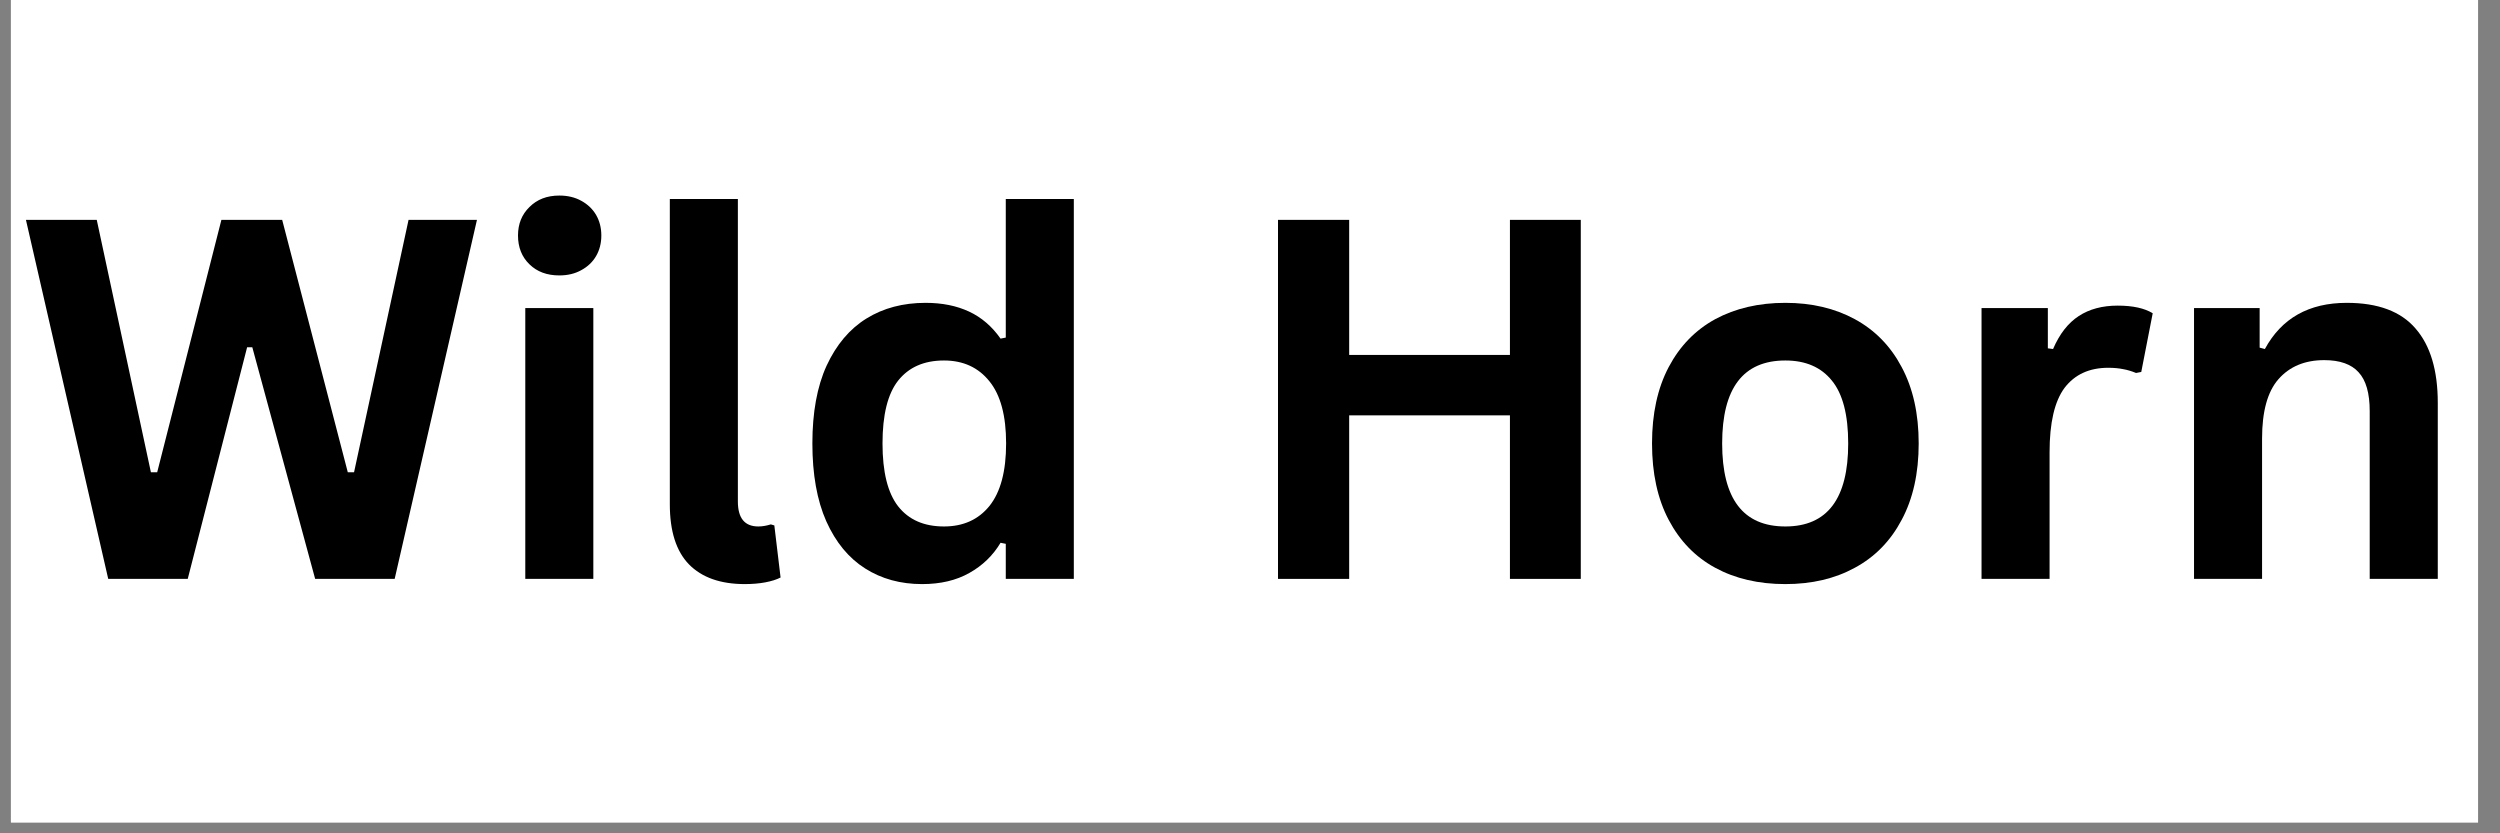 <svg xmlns="http://www.w3.org/2000/svg" xmlns:xlink="http://www.w3.org/1999/xlink" width="150" zoomAndPan="magnify" viewBox="0 0 112.5 37.5" height="50" preserveAspectRatio="xMidYMid meet" version="1.0"><rect x="0" y="0" width="112.5" height="37.5" fill="#808080" stroke="none"/><defs><g/><clipPath id="3e9944bf69"><path d="M 0.492 0 L 111.512 0 L 111.512 37.008 L 0.492 37.008 Z M 0.492 0 " clip-rule="nonzero"/></clipPath><clipPath id="57a059e9ce"><path d="M 0.492 1 L 111.512 1 L 111.512 34 L 0.492 34 Z M 0.492 1 " clip-rule="nonzero"/></clipPath><clipPath id="e62d424afa"><rect x="0" width="112" y="0" height="33"/></clipPath></defs><g clip-path="url(#3e9944bf69)"><path fill="#ffffff" d="M 0.492 0 L 111.512 0 L 111.512 37.008 L 0.492 37.008 Z M 0.492 0 " fill-opacity="1" fill-rule="nonzero"/><path fill="#ffffff" d="M 0.492 0 L 111.512 0 L 111.512 37.008 L 0.492 37.008 Z M 0.492 0 " fill-opacity="1" fill-rule="nonzero"/></g><g clip-path="url(#57a059e9ce)"><g transform="matrix(1, 0, 0, 1, 0, 1)"><g clip-path="url(#e62d424afa)"><g fill="#000000" fill-opacity="1"><g transform="translate(0.729, 25.05)"><g><path d="M 7.719 0 L 4.141 0 L 0.438 -16.156 L 3.625 -16.156 L 6.062 -4.797 L 6.344 -4.797 L 9.234 -16.156 L 11.969 -16.156 L 14.922 -4.797 L 15.203 -4.797 L 17.656 -16.156 L 20.734 -16.156 L 17.031 0 L 13.453 0 L 10.625 -10.422 L 10.391 -10.422 Z M 7.719 0 "/></g></g><g transform="translate(21.888, 25.05)"><g><path d="M 3.281 -13.656 C 2.727 -13.656 2.281 -13.82 1.938 -14.156 C 1.594 -14.488 1.422 -14.922 1.422 -15.453 C 1.422 -15.973 1.594 -16.398 1.938 -16.734 C 2.281 -17.078 2.727 -17.25 3.281 -17.25 C 3.656 -17.25 3.984 -17.172 4.266 -17.016 C 4.555 -16.859 4.781 -16.645 4.938 -16.375 C 5.094 -16.102 5.172 -15.797 5.172 -15.453 C 5.172 -15.109 5.094 -14.801 4.938 -14.531 C 4.781 -14.258 4.555 -14.047 4.266 -13.891 C 3.984 -13.734 3.656 -13.656 3.281 -13.656 Z M 1.75 0 L 1.75 -12.188 L 4.812 -12.188 L 4.812 0 Z M 1.75 0 "/></g></g><g transform="translate(28.454, 25.05)"><g><path d="M 5.062 0.234 C 3.969 0.234 3.129 -0.062 2.547 -0.656 C 1.973 -1.25 1.688 -2.148 1.688 -3.359 L 1.688 -17.094 L 4.75 -17.094 L 4.75 -3.484 C 4.75 -2.734 5.055 -2.359 5.672 -2.359 C 5.848 -2.359 6.035 -2.391 6.234 -2.453 L 6.391 -2.406 L 6.672 -0.062 C 6.492 0.031 6.266 0.102 5.984 0.156 C 5.711 0.207 5.406 0.234 5.062 0.234 Z M 5.062 0.234 "/></g></g><g transform="translate(35.463, 25.05)"><g><path d="M 6.031 0.234 C 5.062 0.234 4.207 0 3.469 -0.469 C 2.727 -0.938 2.145 -1.645 1.719 -2.594 C 1.301 -3.539 1.094 -4.707 1.094 -6.094 C 1.094 -7.488 1.305 -8.656 1.734 -9.594 C 2.172 -10.539 2.77 -11.25 3.531 -11.719 C 4.289 -12.188 5.176 -12.422 6.188 -12.422 C 6.938 -12.422 7.586 -12.289 8.141 -12.031 C 8.703 -11.77 9.176 -11.363 9.562 -10.812 L 9.797 -10.859 L 9.797 -17.094 L 12.859 -17.094 L 12.859 0 L 9.797 0 L 9.797 -1.578 L 9.562 -1.625 C 9.219 -1.051 8.75 -0.598 8.156 -0.266 C 7.57 0.066 6.863 0.234 6.031 0.234 Z M 7.016 -2.359 C 7.879 -2.359 8.562 -2.664 9.062 -3.281 C 9.562 -3.906 9.812 -4.844 9.812 -6.094 C 9.812 -7.344 9.562 -8.273 9.062 -8.891 C 8.562 -9.516 7.879 -9.828 7.016 -9.828 C 6.117 -9.828 5.43 -9.523 4.953 -8.922 C 4.484 -8.328 4.25 -7.383 4.25 -6.094 C 4.25 -4.812 4.484 -3.867 4.953 -3.266 C 5.43 -2.66 6.117 -2.359 7.016 -2.359 Z M 7.016 -2.359 "/></g></g><g transform="translate(50.077, 25.05)"><g/></g><g transform="translate(55.416, 25.05)"><g><path d="M 12.531 -10.078 L 12.531 -16.156 L 15.719 -16.156 L 15.719 0 L 12.531 0 L 12.531 -7.359 L 5.297 -7.359 L 5.297 0 L 2.094 0 L 2.094 -16.156 L 5.297 -16.156 L 5.297 -10.078 Z M 12.531 -10.078 "/></g></g><g transform="translate(73.247, 25.05)"><g><path d="M 7.094 0.234 C 5.895 0.234 4.844 -0.008 3.938 -0.5 C 3.039 -0.988 2.344 -1.707 1.844 -2.656 C 1.344 -3.602 1.094 -4.75 1.094 -6.094 C 1.094 -7.438 1.344 -8.582 1.844 -9.531 C 2.344 -10.477 3.039 -11.195 3.938 -11.688 C 4.844 -12.176 5.895 -12.422 7.094 -12.422 C 8.281 -12.422 9.32 -12.176 10.219 -11.688 C 11.125 -11.195 11.828 -10.477 12.328 -9.531 C 12.836 -8.582 13.094 -7.438 13.094 -6.094 C 13.094 -4.75 12.836 -3.602 12.328 -2.656 C 11.828 -1.707 11.125 -0.988 10.219 -0.5 C 9.32 -0.008 8.281 0.234 7.094 0.234 Z M 7.094 -2.359 C 8.977 -2.359 9.922 -3.602 9.922 -6.094 C 9.922 -7.383 9.676 -8.328 9.188 -8.922 C 8.707 -9.523 8.008 -9.828 7.094 -9.828 C 5.195 -9.828 4.25 -8.582 4.25 -6.094 C 4.25 -3.602 5.195 -2.359 7.094 -2.359 Z M 7.094 -2.359 "/></g></g><g transform="translate(87.419, 25.05)"><g><path d="M 1.75 0 L 1.75 -12.188 L 4.734 -12.188 L 4.734 -10.375 L 4.969 -10.344 C 5.258 -11.02 5.645 -11.516 6.125 -11.828 C 6.602 -12.141 7.188 -12.297 7.875 -12.297 C 8.562 -12.297 9.086 -12.18 9.453 -11.953 L 8.938 -9.312 L 8.703 -9.266 C 8.504 -9.348 8.312 -9.406 8.125 -9.438 C 7.938 -9.477 7.711 -9.5 7.453 -9.5 C 6.598 -9.5 5.941 -9.195 5.484 -8.594 C 5.035 -7.988 4.812 -7.023 4.812 -5.703 L 4.812 0 Z M 1.75 0 "/></g></g><g transform="translate(96.981, 25.05)"><g><path d="M 1.75 0 L 1.75 -12.188 L 4.703 -12.188 L 4.703 -10.406 L 4.938 -10.344 C 5.688 -11.727 6.914 -12.422 8.625 -12.422 C 10.031 -12.422 11.062 -12.035 11.719 -11.266 C 12.383 -10.504 12.719 -9.391 12.719 -7.922 L 12.719 0 L 9.656 0 L 9.656 -7.547 C 9.656 -8.359 9.488 -8.941 9.156 -9.297 C 8.832 -9.66 8.316 -9.844 7.609 -9.844 C 6.734 -9.844 6.047 -9.555 5.547 -8.984 C 5.055 -8.422 4.812 -7.531 4.812 -6.312 L 4.812 0 Z M 1.75 0 "/></g></g></g></g></g></g></svg>